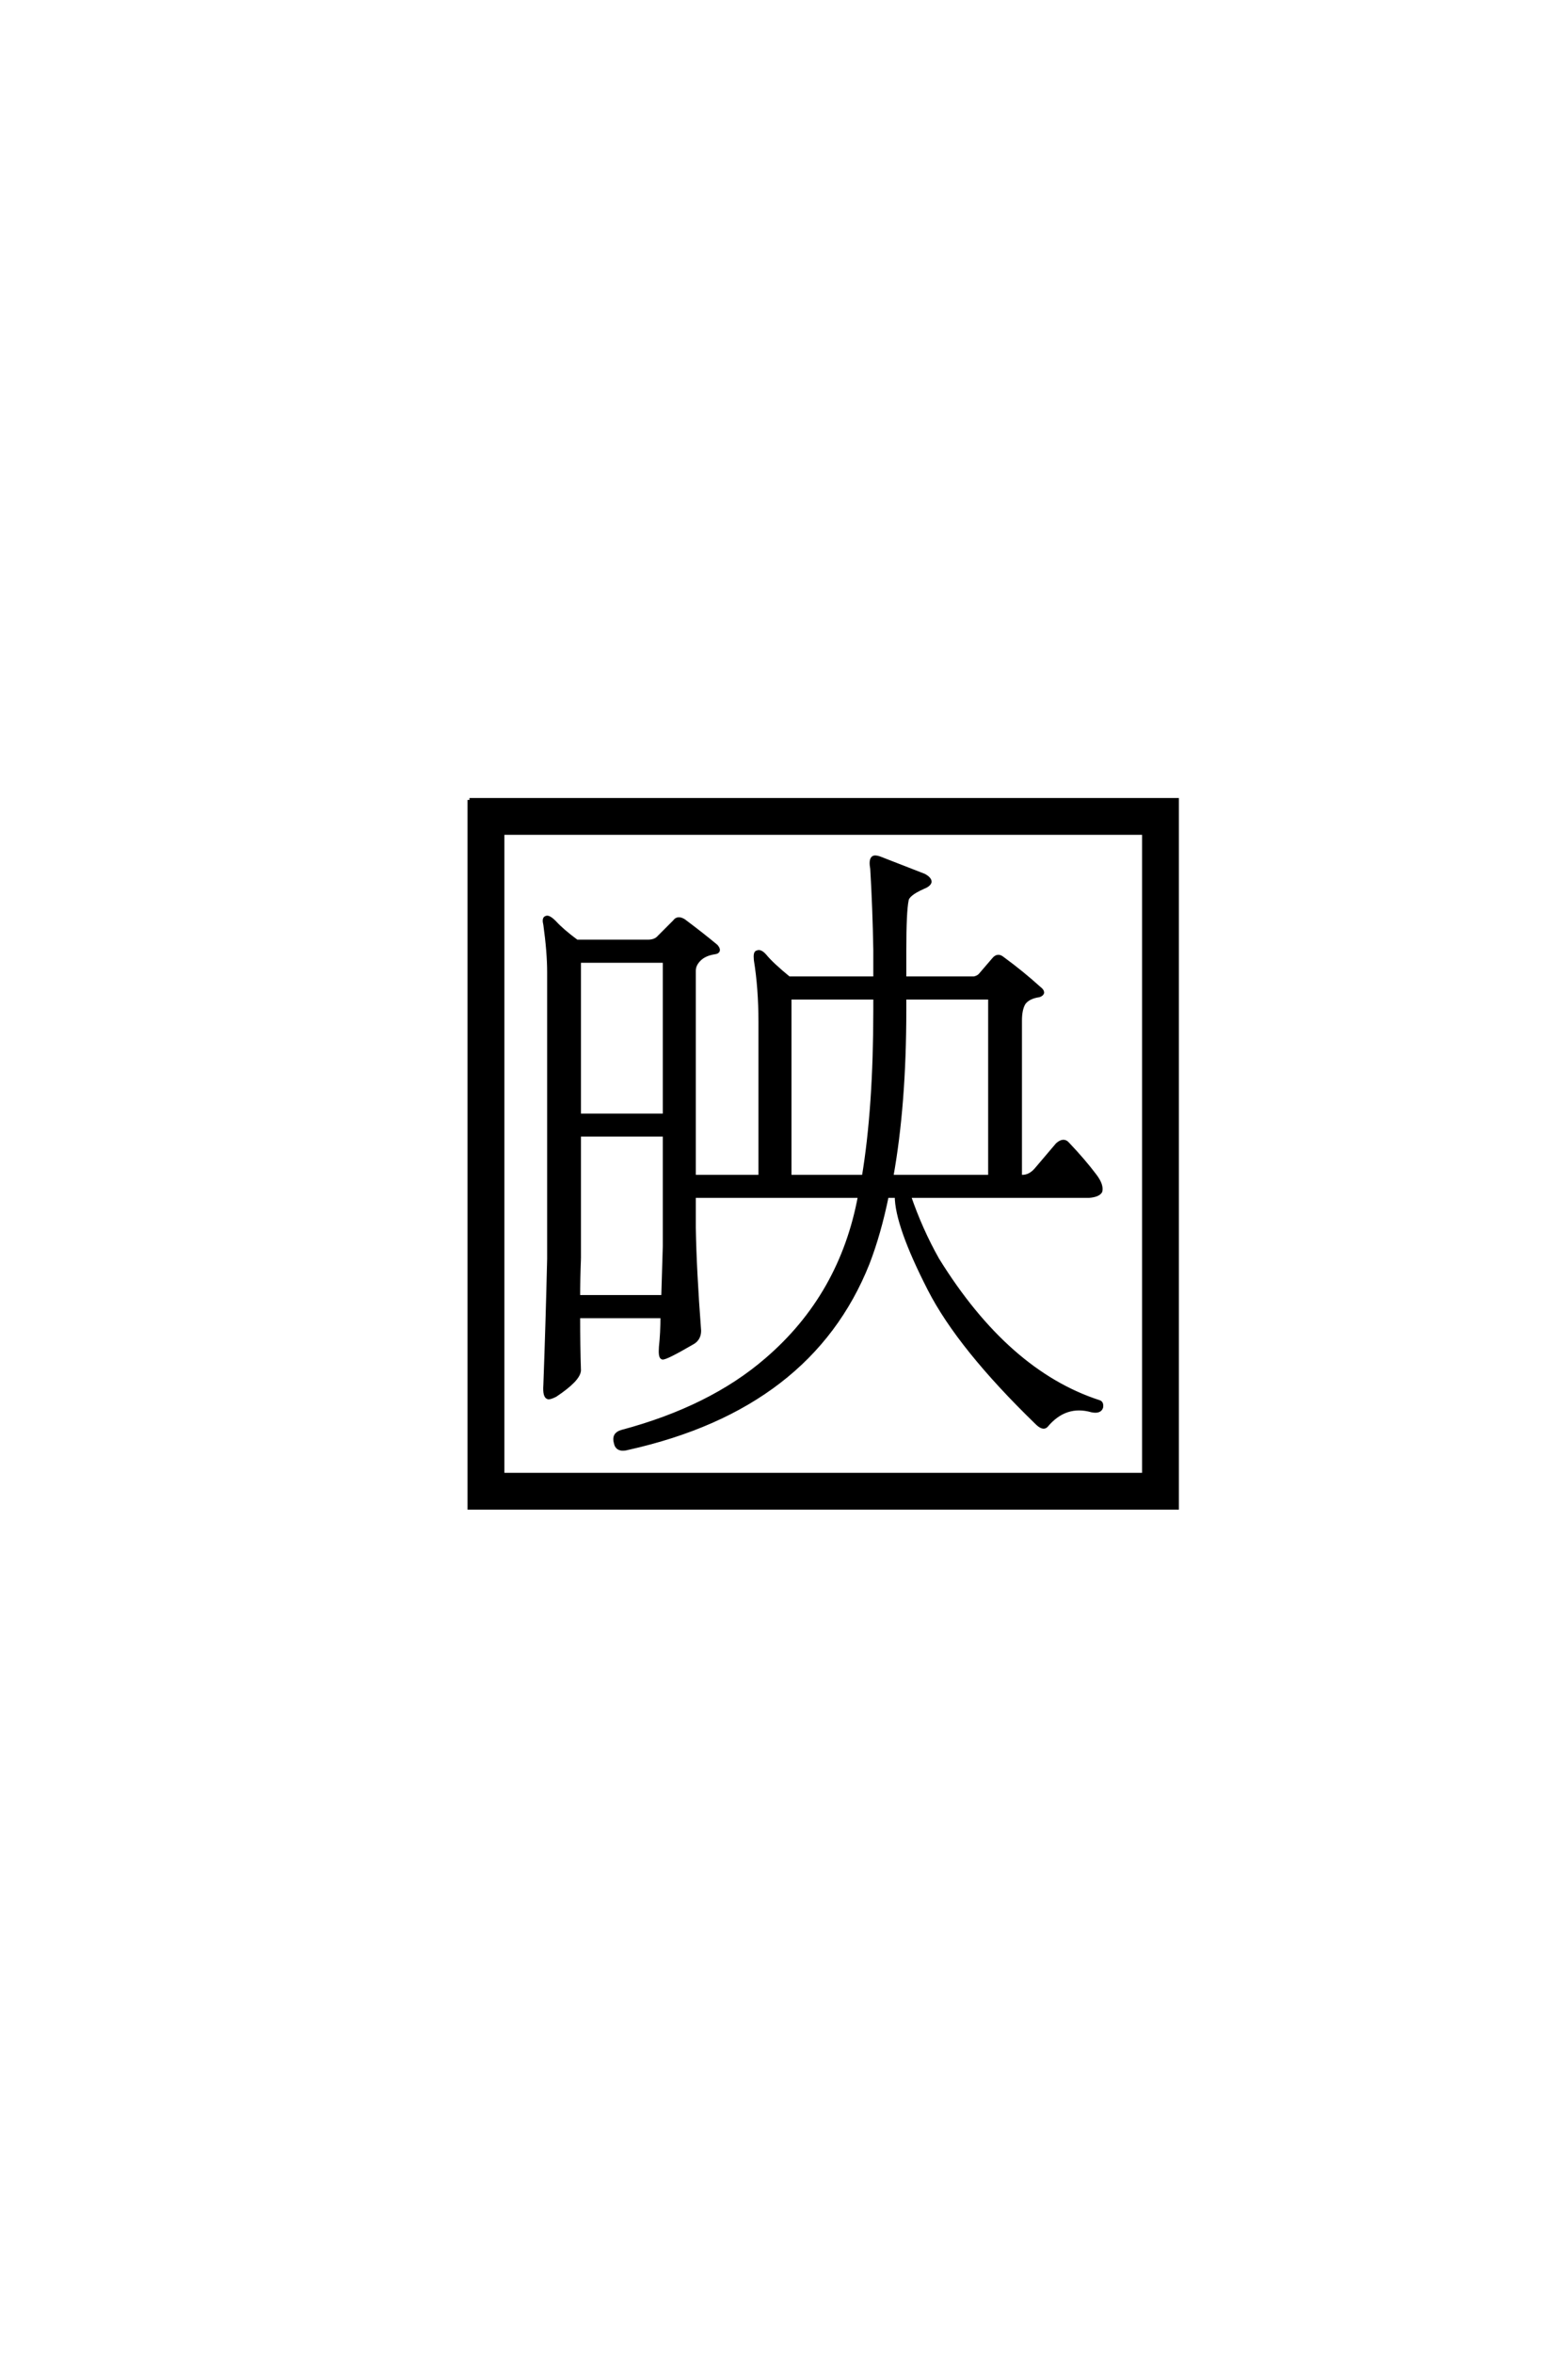 <?xml version='1.0' encoding='UTF-8'?>
<!DOCTYPE svg PUBLIC "-//W3C//DTD SVG 1.0//EN"
"http://www.w3.org/TR/2001/REC-SVG-20010904/DTD/svg10.dtd">

<svg xmlns='http://www.w3.org/2000/svg' version='1.0' width='40.0' height='60.0'>

 <g transform='scale(0.1 -0.1) translate(110.0 -370.0)'>
  <path d='M18.172 157.625
L18.172 -6.062
L181.844 -6.062
L181.844 157.625
L18.172 157.625
L18.172 157.625
M9.766 166.016
L190.234 166.016
L190.234 -14.453
L9.766 -14.453
L9.766 166.016
L9.766 166.016
M121.875 65.047
Q124.812 56.453 129.109 48.828
Q146.875 20.125 170.312 12.5
Q171.094 12.312 170.906 11.141
Q170.516 9.969 168.562 10.359
Q161.719 12.312 156.844 6.453
Q156.062 5.672 154.5 7.234
Q134.766 26.375 127.156 41.219
Q118.75 57.625 118.75 65.047
L116.219 65.047
Q114.266 55.469 111.328 47.859
Q96.688 11.141 50.203 0.781
Q47.469 0 47.078 2.156
Q46.484 4.297 48.641 4.891
Q71.297 10.938 85.547 23.25
Q104.688 39.656 109.375 65.047
L67 65.047
L67 56.844
Q67.188 46.094 68.359 30.672
Q68.359 28.719 66.797 27.734
Q59.766 23.641 58.984 23.828
Q58.406 24.031 58.594 26.562
Q58.984 30.078 58.984 34.375
L37.5 34.375
Q37.5 26.766 37.703 20.516
Q37.5 18.172 31.641 14.266
Q30.469 13.672 29.891 13.672
Q28.906 13.875 29.109 16.797
Q29.688 32.422 30.078 49.031
L30.078 122.078
Q30.078 127.156 29.109 134.188
Q28.719 135.75 29.297 135.938
Q29.891 136.328 31.453 134.766
Q33.406 132.625 37.109 129.891
L55.281 129.891
Q57.234 129.891 58.203 131.062
L62.109 134.969
Q62.891 136.141 64.453 135.156
Q69.141 131.641 72.656 128.719
Q73.828 127.344 72.266 127.156
Q69.734 126.766 68.359 125.391
Q67 124.031 67 122.469
L67 69.922
L83.984 69.922
L83.984 109.375
Q83.984 117.969 82.812 125.203
Q82.625 127.156 83.203 127.156
Q83.984 127.547 85.156 126.172
Q86.922 124.031 91.219 120.516
L113.281 120.516
L113.281 127.734
Q113.094 138.484 112.5 148.438
Q112.109 150.594 112.703 151.172
Q113.094 151.562 114.266 151.172
Q120.703 148.641 125.781 146.688
Q127.156 145.906 127.156 145.125
Q126.953 144.344 125.391 143.75
Q121.484 142 121.297 140.438
Q120.703 137.5 120.703 127.734
L120.703 120.516
L138.484 120.516
Q139.453 120.703 140.047 121.297
L143.562 125.391
Q144.531 126.562 145.703 125.594
Q150.781 121.875 155.078 117.969
Q156.641 116.797 155.078 116.219
Q152.344 115.828 151.172 114.266
Q150.203 112.703 150.203 109.766
L150.203 69.922
L150.781 69.922
Q152.734 69.922 154.297 71.688
L159.766 78.125
Q161.328 79.5 162.312 78.328
Q166.406 74.031 169.344 70.125
Q171.094 67.781 170.703 66.219
Q170.125 65.234 167.781 65.047
L121.875 65.047
L121.875 65.047
M113.281 115.625
L91.406 115.625
L91.406 69.922
L110.359 69.922
Q113.281 87.5 113.281 112.5
L113.281 115.625
L113.281 115.625
M120.703 112.5
Q120.703 88.281 117.391 69.922
L142.578 69.922
L142.578 115.625
L120.703 115.625
L120.703 112.5
L120.703 112.5
M37.703 49.031
Q37.5 43.953 37.5 39.266
L59.188 39.266
Q59.375 45.125 59.578 52.156
L59.578 80.672
L37.703 80.672
L37.703 49.031
L37.703 49.031
M37.703 85.547
L59.578 85.547
L59.578 125
L37.703 125
L37.703 85.547
' style='fill: #000000; stroke: #000000'/>
 </g>
</svg>
